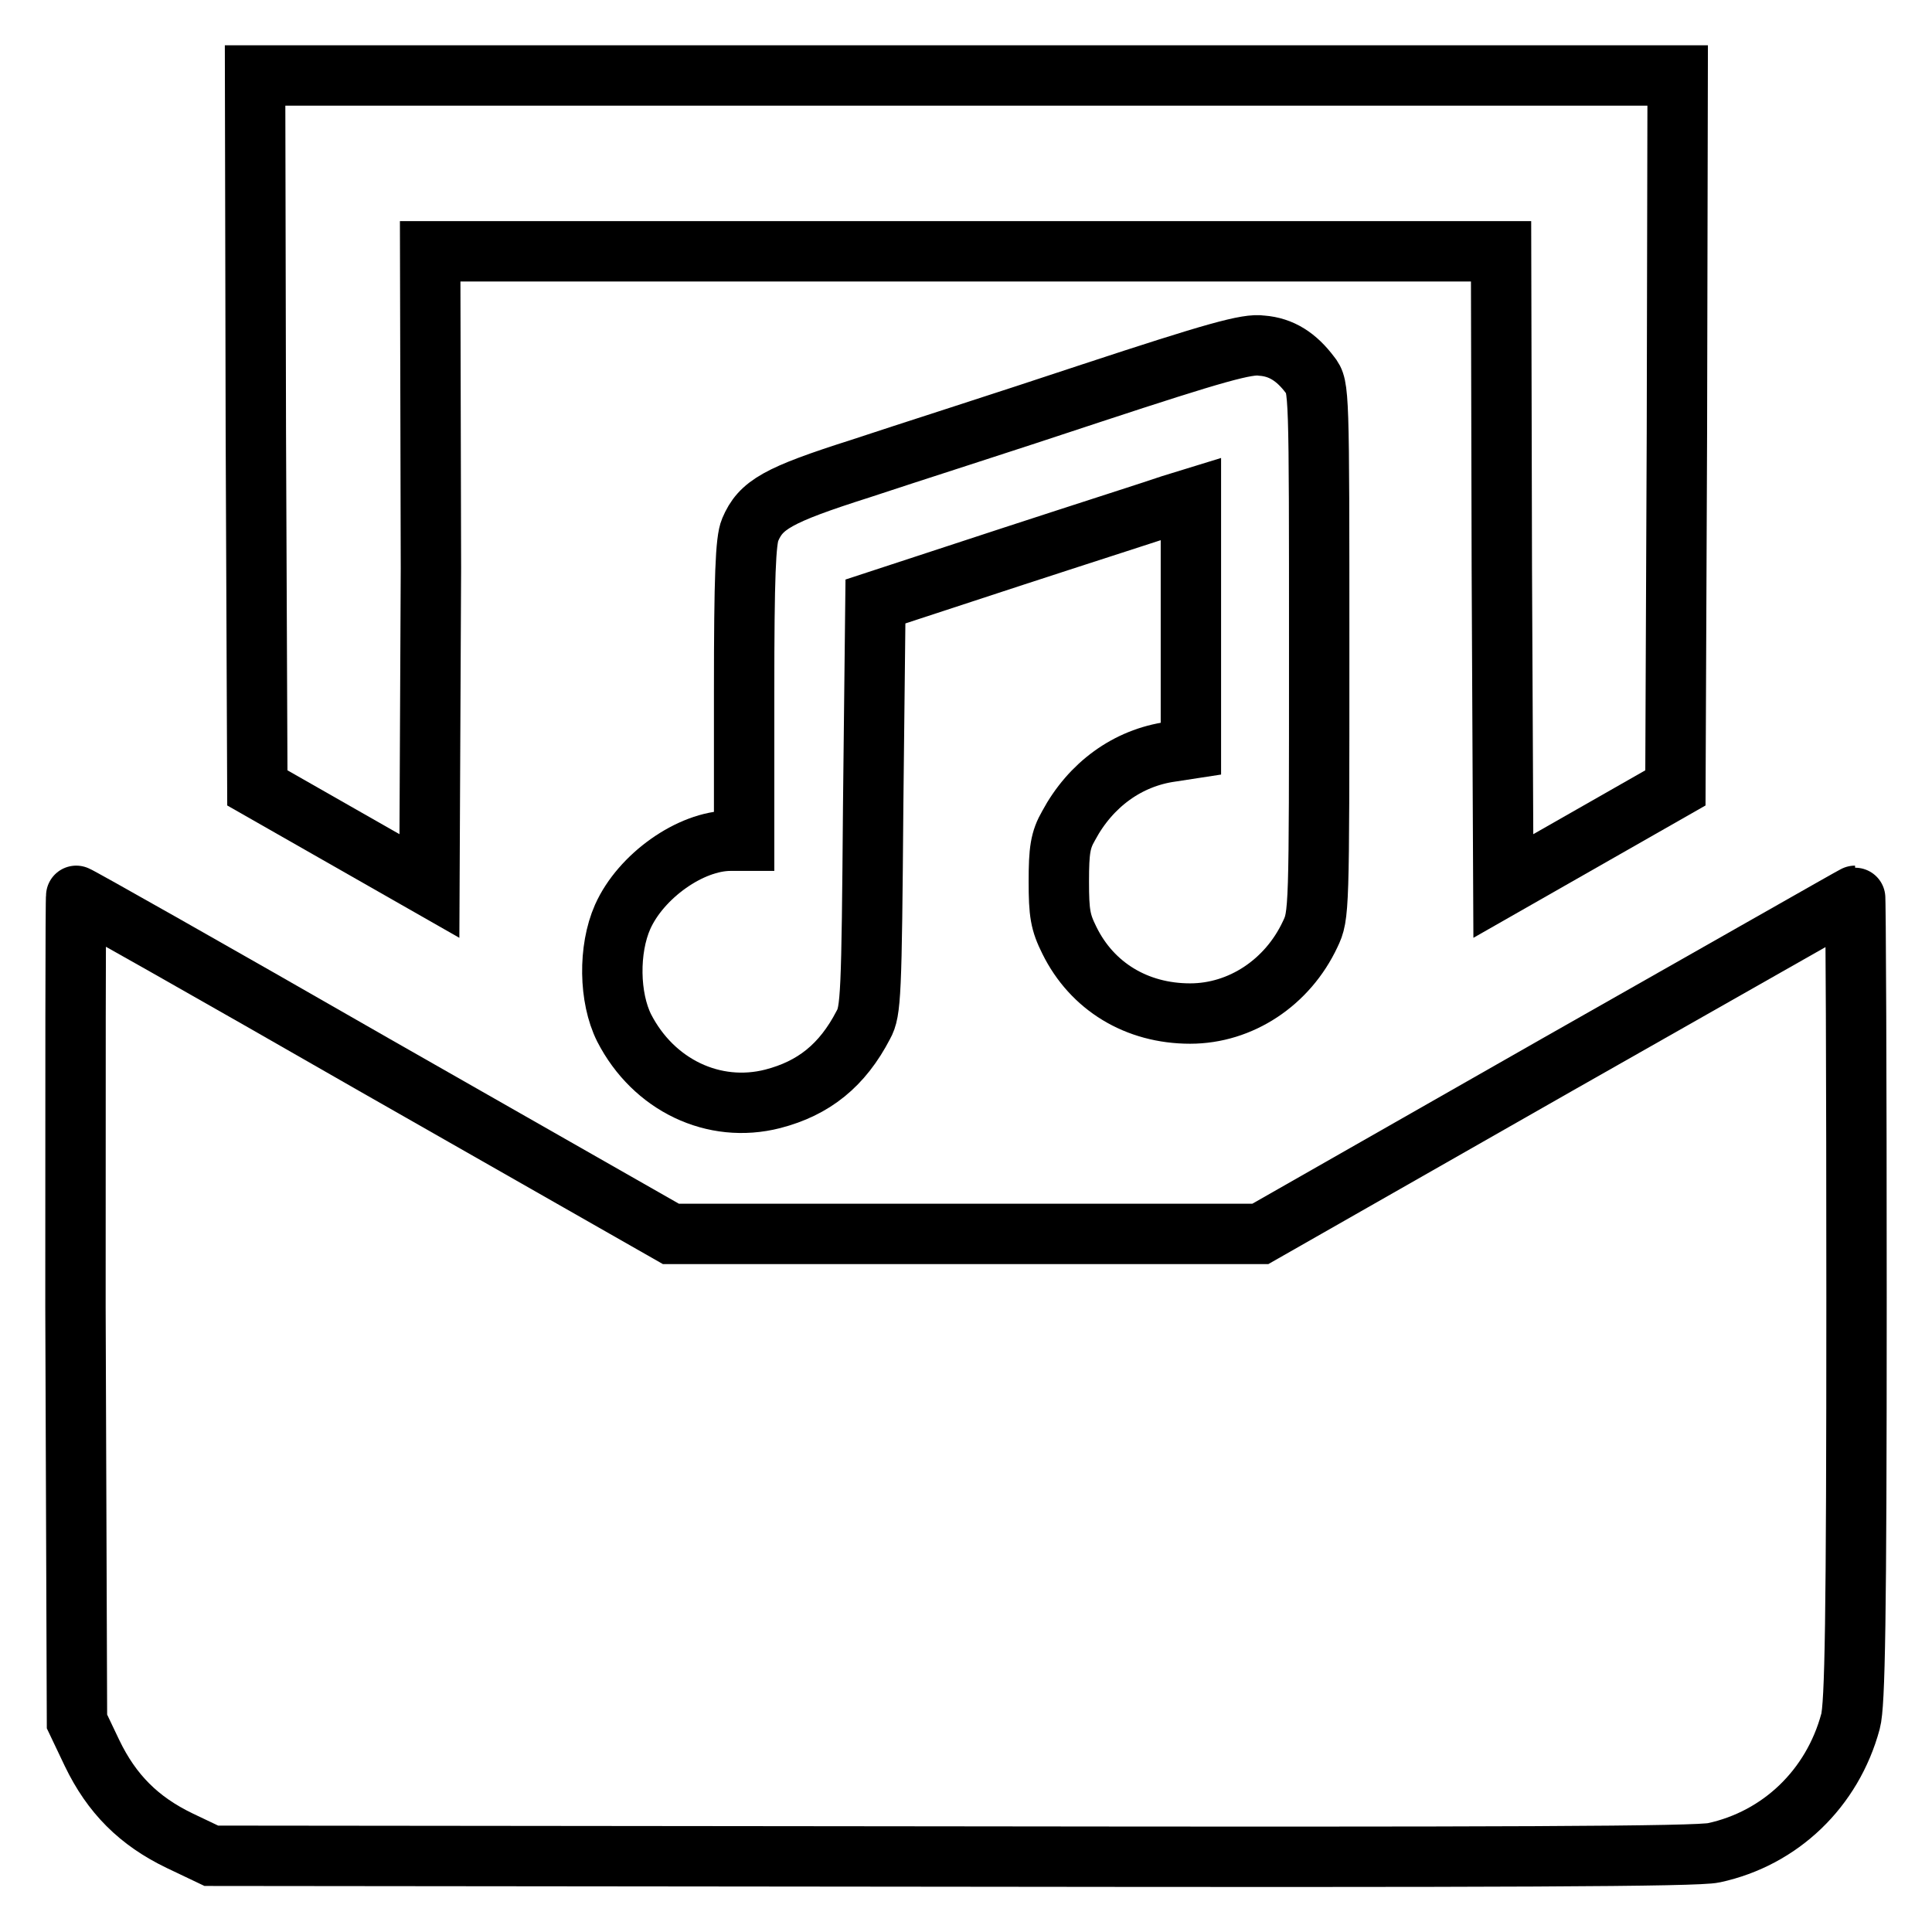 <?xml version="1.0" encoding="utf-8"?>
<!-- Svg Vector Icons : http://www.onlinewebfonts.com/icon -->
<!DOCTYPE svg PUBLIC "-//W3C//DTD SVG 1.1//EN" "http://www.w3.org/Graphics/SVG/1.1/DTD/svg11.dtd">
<svg version="1.1" xmlns="http://www.w3.org/2000/svg" xmlns:xlink="http://www.w3.org/1999/xlink" x="0px" y="0px" viewBox="0 0 256 256" enable-background="new 0 0 256 256" xml:space="preserve">
<g><g><g><path stroke-width="8" fill-opacity="0" stroke="#000000"  d="M33.9,57.2l0.2,47.2l11.4,6.5l11.4,6.5l0.2-42.1L57,33.3H128h70.9l0.1,42.1l0.2,42l11.4-6.5l11.4-6.5l0.2-47.2l0.1-47.2H128H33.8L33.9,57.2z"/><path stroke-width="8" fill-opacity="0" stroke="#000000"  d="M144.6,52.1c-11.1,3.7-24.9,8.1-30.6,10c-11,3.5-13.2,4.8-14.6,8.1c-0.6,1.4-0.8,6.1-0.8,21.5v19.7h-1.8c-5.3,0-11.9,4.7-14.3,10.1c-1.9,4.3-1.8,10.7,0.2,14.7c3.9,7.6,11.9,11.4,19.7,9.4c5.4-1.4,9.2-4.4,12-9.8c1-1.8,1.1-3.9,1.3-29l0.3-27.1l18.3-6c10.1-3.3,19.5-6.3,20.9-6.8l2.6-0.8v16.5v16.6l-2.6,0.4c-5.8,0.8-10.7,4.4-13.6,9.8c-1.1,1.9-1.3,3.3-1.3,7.4c0,4.2,0.2,5.4,1.4,7.8c3,6.1,8.9,9.7,16,9.7c6.7,0,12.9-4.1,15.9-10.5c1.2-2.5,1.2-3,1.2-37.6c0-34.5,0-35-1.2-36.5c-1.8-2.4-3.8-3.7-6.4-3.9C165.3,45.5,161,46.7,144.6,52.1z"/><path stroke-width="8" fill-opacity="0" stroke="#000000"  d="M10,173.3l0.2,54.8l2,4.2c2.6,5.4,6.2,9,11.6,11.6l4.2,2L126,246c73.7,0.1,98.9,0,101.1-0.5c8.8-1.9,15.7-8.5,18.1-17.4c0.6-2.2,0.8-13.4,0.8-56.1c0-29.3-0.1-53.3-0.2-53.3c-0.1,0-17.8,10.1-39.5,22.4L167,163.5H128H88.9l-39.3-22.4c-21.6-12.4-39.3-22.4-39.5-22.4C10,118.6,10,143.2,10,173.3z"/></g></g></g>
</svg>